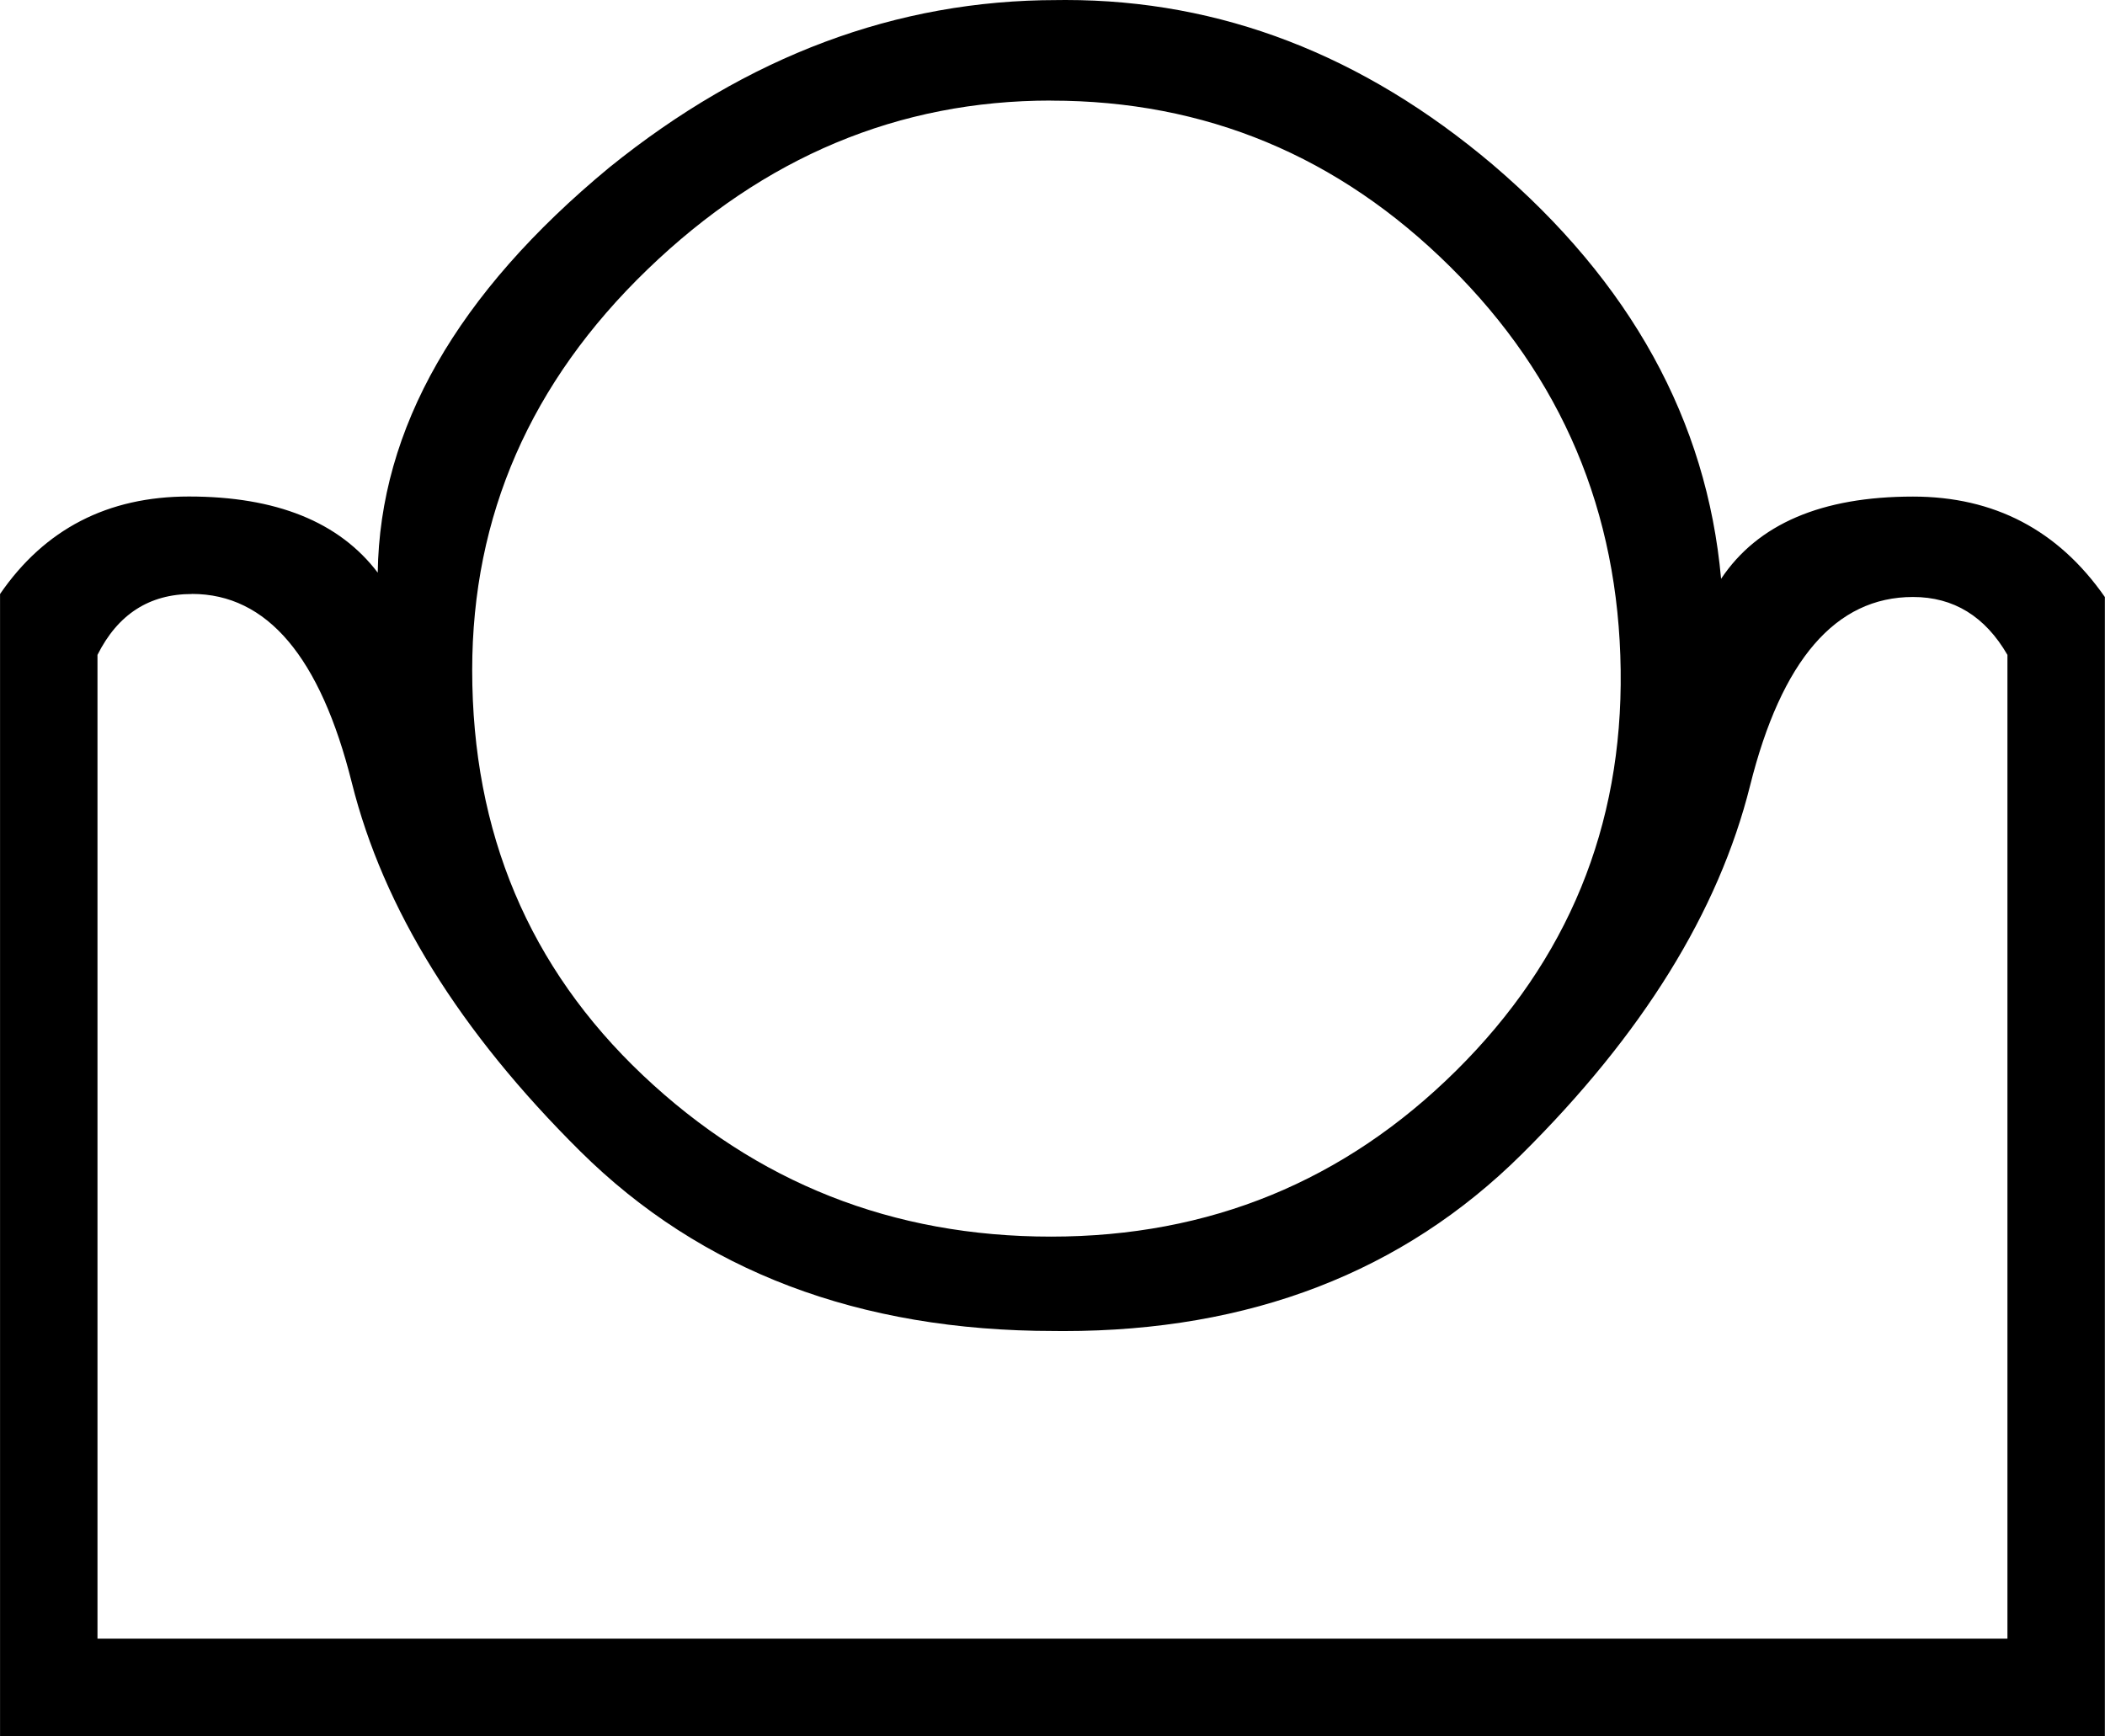 <?xml version="1.0" encoding="UTF-8"?>
<svg id="a" data-name="Ebene 1" xmlns="http://www.w3.org/2000/svg" width="9.976mm" height="8.229mm" viewBox="0 0 28.278 23.327">
  <path d="M14.118,1.351c-2.046,0-3.854,.757-5.422,2.271-1.569,1.514-2.353,3.308-2.353,5.381,0,2.183,.764,3.997,2.292,5.443,1.528,1.446,3.356,2.169,5.484,2.169s3.942-.743,5.443-2.23c1.501-1.487,2.237-3.281,2.21-5.381-.027-2.128-.791-3.935-2.292-5.422-1.501-1.487-3.287-2.23-5.361-2.23ZM2.578,7.981c-.573,0-.996,.273-1.269,.818v13.218H26.968V8.799c-.3-.518-.723-.778-1.269-.778-1.037,0-1.767,.846-2.189,2.537-.423,1.691-1.446,3.342-3.069,4.952-1.596,1.583-3.648,2.374-6.154,2.374-.042,0-.085-0-.128-.001-2.619,0-4.74-.805-6.364-2.414-1.623-1.61-2.646-3.26-3.069-4.952-.423-1.691-1.139-2.537-2.148-2.537ZM14.314,0c2.084,0,3.996,.737,5.738,2.211,1.855,1.582,2.878,3.438,3.069,5.566,.491-.737,1.35-1.105,2.578-1.105,1.091,0,1.951,.45,2.578,1.35v15.305H0V7.981c.6-.873,1.446-1.31,2.537-1.31,1.173,0,2.019,.341,2.537,1.023,.027-1.937,1.064-3.751,3.11-5.443C10.04,.751,12.045,.001,14.2,.001,14.238,0,14.276,0,14.314,0Z"/>
</svg>